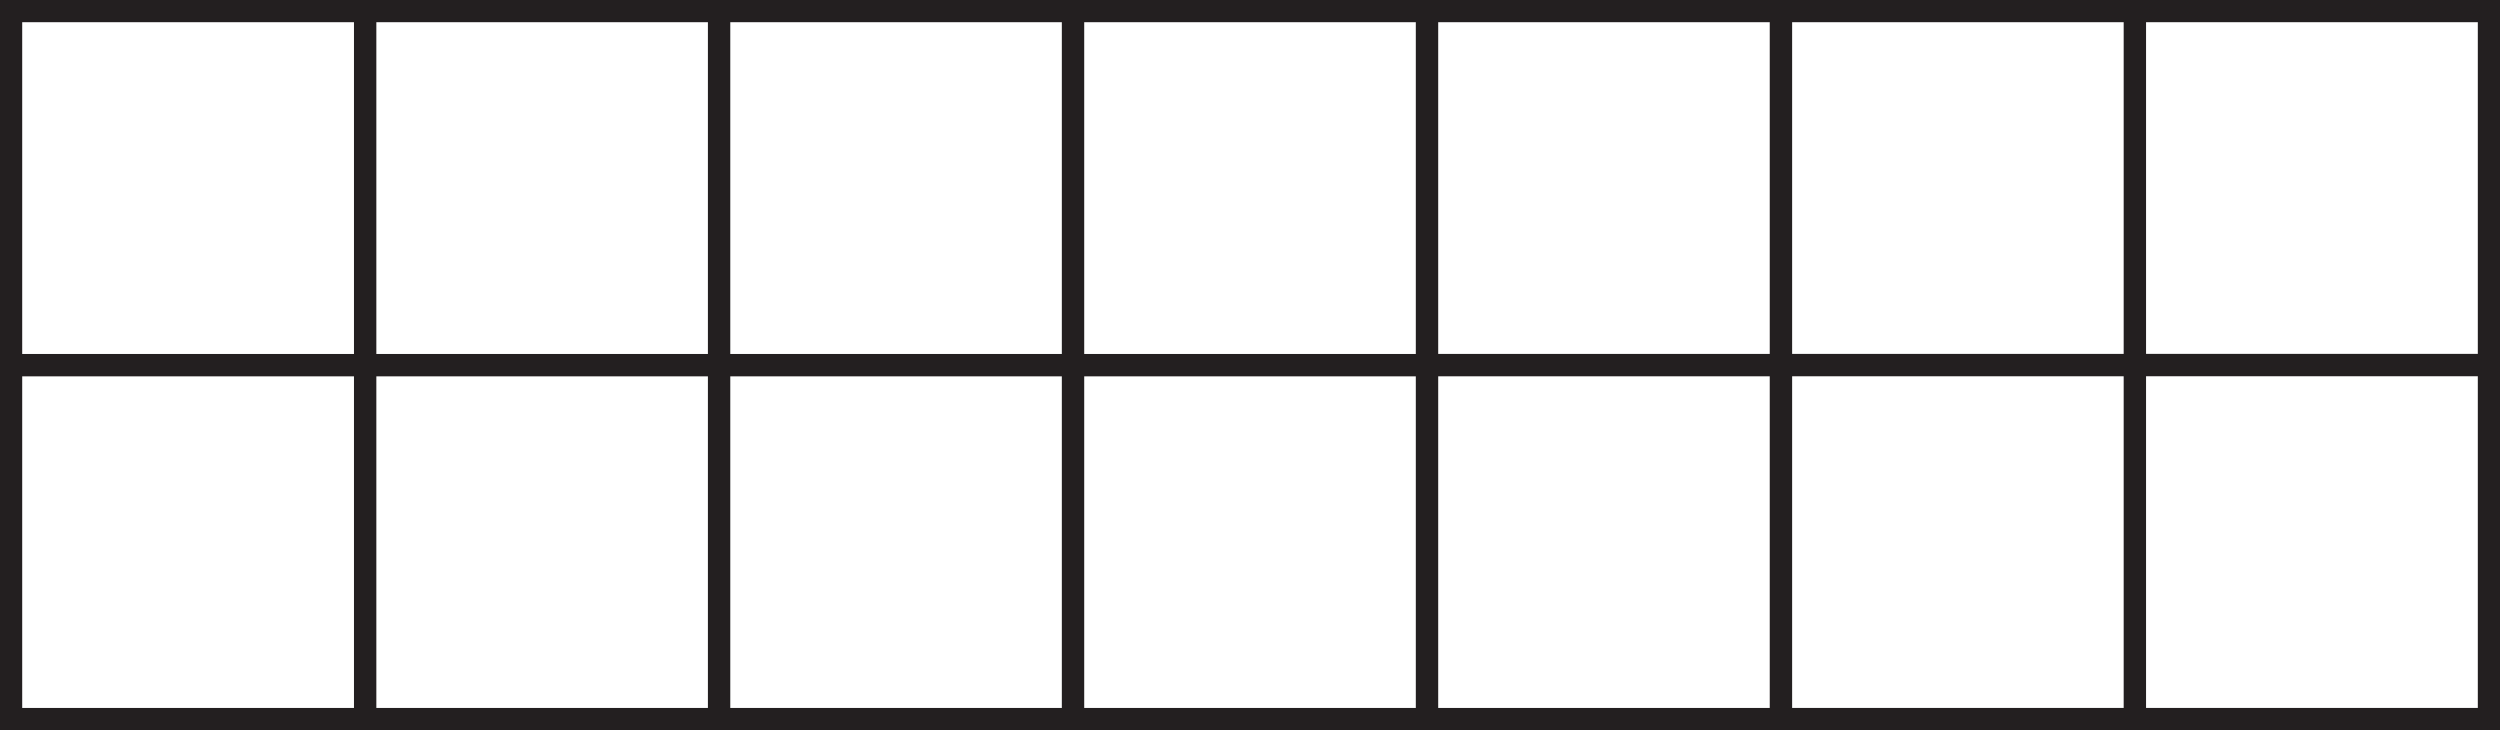 <?xml version="1.0" encoding="UTF-8"?>
<svg xmlns="http://www.w3.org/2000/svg" xmlns:xlink="http://www.w3.org/1999/xlink" width="337.834pt" height="98.668pt" viewBox="0 0 337.834 98.668" version="1.1">
<defs>
<clipPath id="clip1">
  <path d="M 0 47 L 51 47 L 51 98.668 L 0 98.668 Z M 0 47 "/>
</clipPath>
<clipPath id="clip2">
  <path d="M 47 47 L 99 47 L 99 98.668 L 47 98.668 Z M 47 47 "/>
</clipPath>
<clipPath id="clip3">
  <path d="M 95 47 L 147 47 L 147 98.668 L 95 98.668 Z M 95 47 "/>
</clipPath>
<clipPath id="clip4">
  <path d="M 143 47 L 195 47 L 195 98.668 L 143 98.668 Z M 143 47 "/>
</clipPath>
<clipPath id="clip5">
  <path d="M 191 47 L 243 47 L 243 98.668 L 191 98.668 Z M 191 47 "/>
</clipPath>
<clipPath id="clip6">
  <path d="M 239 47 L 290 47 L 290 98.668 L 239 98.668 Z M 239 47 "/>
</clipPath>
<clipPath id="clip7">
  <path d="M 287 47 L 337.836 47 L 337.836 98.668 L 287 98.668 Z M 287 47 "/>
</clipPath>
<clipPath id="clip8">
  <path d="M 287 0 L 337.836 0 L 337.836 51 L 287 51 Z M 287 0 "/>
</clipPath>
</defs>
<g id="surface1">
<g clip-path="url(#clip1)" clip-rule="nonzero">
<path style="fill:none;stroke-width:3;stroke-linecap:butt;stroke-linejoin:miter;stroke:rgb(13.73%,12.16%,12.549%);stroke-opacity:1;stroke-miterlimit:10;" d="M 49.336 1.5 L 1.5 1.5 L 1.5 49.332 L 49.336 49.332 Z M 49.336 1.5 " transform="matrix(1,0,0,-1,0,98.668)"/>
</g>
<g clip-path="url(#clip2)" clip-rule="nonzero">
<path style="fill:none;stroke-width:3;stroke-linecap:butt;stroke-linejoin:miter;stroke:rgb(13.73%,12.16%,12.549%);stroke-opacity:1;stroke-miterlimit:10;" d="M 97.168 1.5 L 49.336 1.5 L 49.336 49.332 L 97.168 49.332 Z M 97.168 1.5 " transform="matrix(1,0,0,-1,0,98.668)"/>
</g>
<g clip-path="url(#clip3)" clip-rule="nonzero">
<path style="fill:none;stroke-width:3;stroke-linecap:butt;stroke-linejoin:miter;stroke:rgb(13.73%,12.16%,12.549%);stroke-opacity:1;stroke-miterlimit:10;" d="M 145 1.5 L 97.168 1.5 L 97.168 49.332 L 145 49.332 Z M 145 1.5 " transform="matrix(1,0,0,-1,0,98.668)"/>
</g>
<g clip-path="url(#clip4)" clip-rule="nonzero">
<path style="fill:none;stroke-width:3;stroke-linecap:butt;stroke-linejoin:miter;stroke:rgb(13.73%,12.16%,12.549%);stroke-opacity:1;stroke-miterlimit:10;" d="M 192.836 1.5 L 145 1.5 L 145 49.332 L 192.836 49.332 Z M 192.836 1.5 " transform="matrix(1,0,0,-1,0,98.668)"/>
</g>
<path style="fill:none;stroke-width:3;stroke-linecap:butt;stroke-linejoin:miter;stroke:rgb(13.73%,12.16%,12.549%);stroke-opacity:1;stroke-miterlimit:10;" d="M 49.336 49.332 L 1.5 49.332 L 1.5 97.168 L 49.336 97.168 Z M 49.336 49.332 " transform="matrix(1,0,0,-1,0,98.668)"/>
<path style="fill:none;stroke-width:3;stroke-linecap:butt;stroke-linejoin:miter;stroke:rgb(13.73%,12.16%,12.549%);stroke-opacity:1;stroke-miterlimit:10;" d="M 97.168 49.332 L 49.336 49.332 L 49.336 97.168 L 97.168 97.168 Z M 97.168 49.332 " transform="matrix(1,0,0,-1,0,98.668)"/>
<path style="fill:none;stroke-width:3;stroke-linecap:butt;stroke-linejoin:miter;stroke:rgb(13.73%,12.16%,12.549%);stroke-opacity:1;stroke-miterlimit:10;" d="M 145 49.332 L 97.168 49.332 L 97.168 97.168 L 145 97.168 Z M 145 49.332 " transform="matrix(1,0,0,-1,0,98.668)"/>
<path style="fill:none;stroke-width:3;stroke-linecap:butt;stroke-linejoin:miter;stroke:rgb(13.73%,12.16%,12.549%);stroke-opacity:1;stroke-miterlimit:10;" d="M 192.836 49.332 L 145 49.332 L 145 97.168 L 192.836 97.168 Z M 192.836 49.332 " transform="matrix(1,0,0,-1,0,98.668)"/>
<g clip-path="url(#clip5)" clip-rule="nonzero">
<path style="fill:none;stroke-width:3;stroke-linecap:butt;stroke-linejoin:miter;stroke:rgb(13.73%,12.16%,12.549%);stroke-opacity:1;stroke-miterlimit:10;" d="M 240.668 1.5 L 192.836 1.5 L 192.836 49.336 L 240.668 49.336 Z M 240.668 1.5 " transform="matrix(1,0,0,-1,0,98.668)"/>
</g>
<g clip-path="url(#clip6)" clip-rule="nonzero">
<path style="fill:none;stroke-width:3;stroke-linecap:butt;stroke-linejoin:miter;stroke:rgb(13.73%,12.16%,12.549%);stroke-opacity:1;stroke-miterlimit:10;" d="M 288.5 1.5 L 240.668 1.5 L 240.668 49.336 L 288.5 49.336 Z M 288.5 1.5 " transform="matrix(1,0,0,-1,0,98.668)"/>
</g>
<g clip-path="url(#clip7)" clip-rule="nonzero">
<path style="fill:none;stroke-width:3;stroke-linecap:butt;stroke-linejoin:miter;stroke:rgb(13.73%,12.16%,12.549%);stroke-opacity:1;stroke-miterlimit:10;" d="M 336.336 1.5 L 288.5 1.5 L 288.5 49.336 L 336.336 49.336 Z M 336.336 1.5 " transform="matrix(1,0,0,-1,0,98.668)"/>
</g>
<path style="fill:none;stroke-width:3;stroke-linecap:butt;stroke-linejoin:miter;stroke:rgb(13.73%,12.16%,12.549%);stroke-opacity:1;stroke-miterlimit:10;" d="M 240.668 49.336 L 192.836 49.336 L 192.836 97.168 L 240.668 97.168 Z M 240.668 49.336 " transform="matrix(1,0,0,-1,0,98.668)"/>
<path style="fill:none;stroke-width:3;stroke-linecap:butt;stroke-linejoin:miter;stroke:rgb(13.73%,12.16%,12.549%);stroke-opacity:1;stroke-miterlimit:10;" d="M 288.5 49.336 L 240.668 49.336 L 240.668 97.168 L 288.5 97.168 Z M 288.5 49.336 " transform="matrix(1,0,0,-1,0,98.668)"/>
<g clip-path="url(#clip8)" clip-rule="nonzero">
<path style="fill:none;stroke-width:3;stroke-linecap:butt;stroke-linejoin:miter;stroke:rgb(13.73%,12.16%,12.549%);stroke-opacity:1;stroke-miterlimit:10;" d="M 336.336 49.336 L 288.5 49.336 L 288.5 97.168 L 336.336 97.168 Z M 336.336 49.336 " transform="matrix(1,0,0,-1,0,98.668)"/>
</g>
</g>
</svg>
